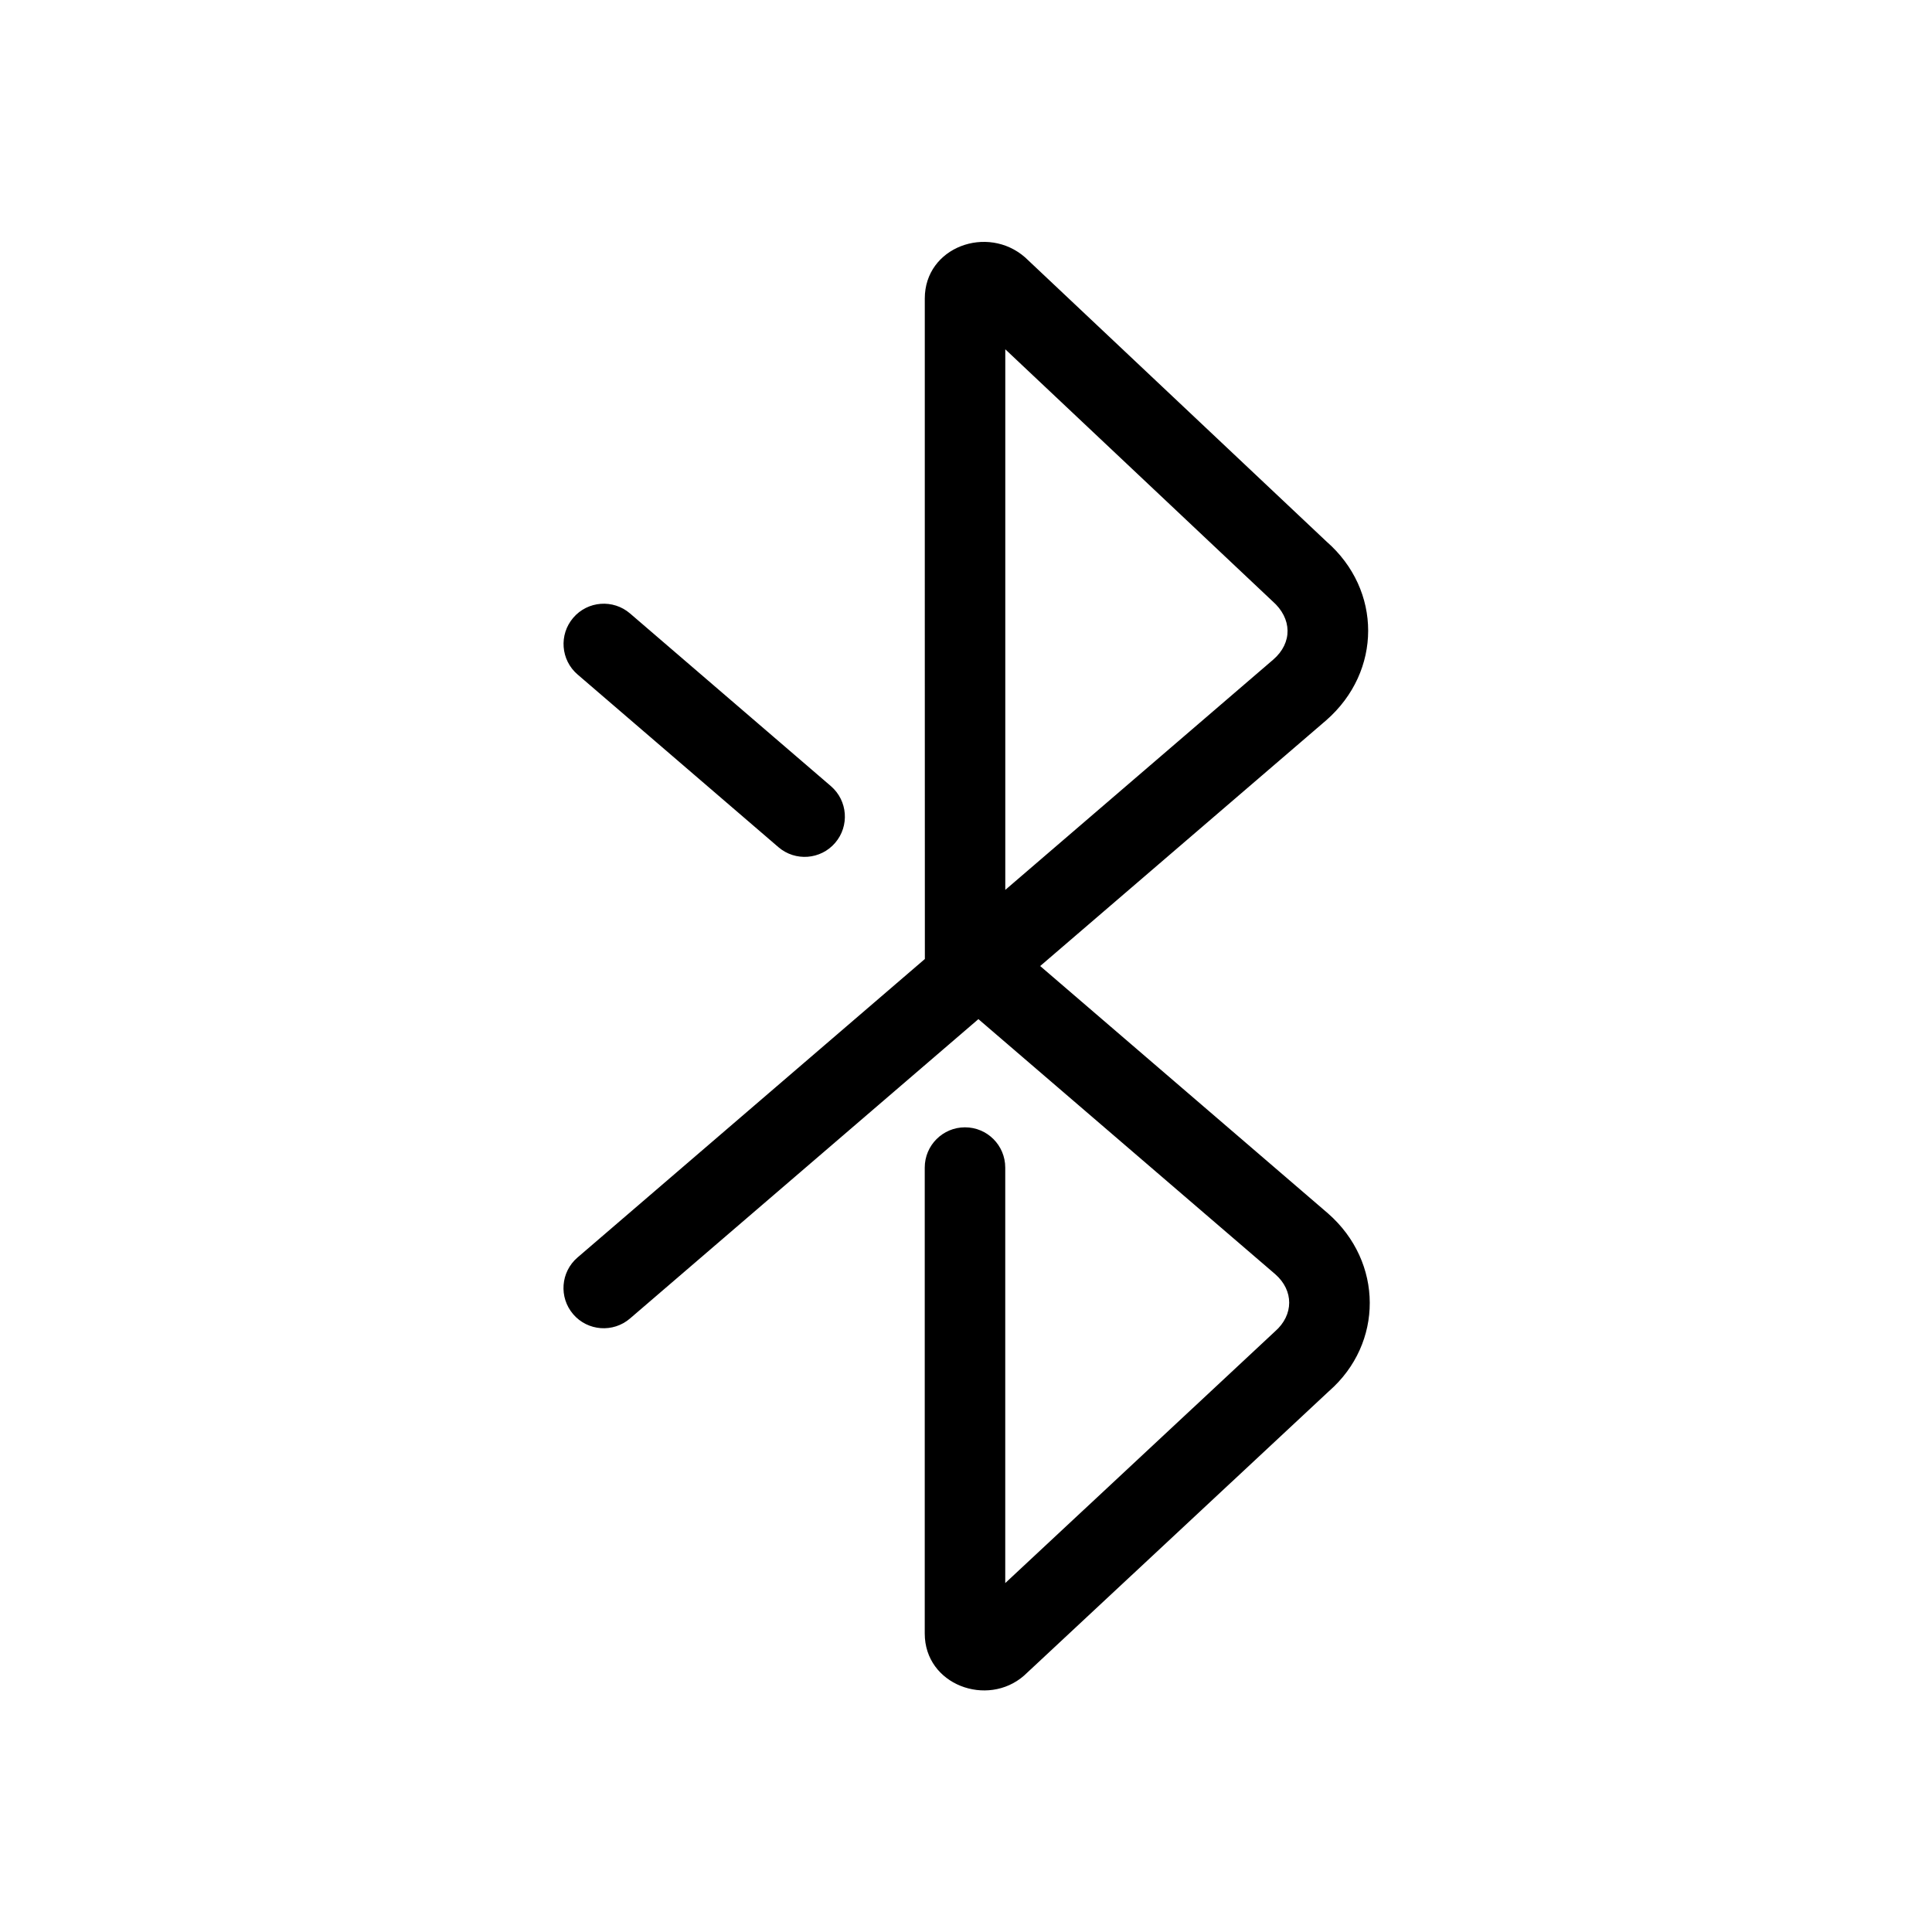 <?xml version="1.0" encoding="utf-8"?>
<!-- Uploaded to: SVG Repo, www.svgrepo.com, Generator: SVG Repo Mixer Tools -->
<svg width="800px" height="800px" viewBox="0 0 48 48" fill="none" xmlns="http://www.w3.org/2000/svg">
<g id="bluetooth">
<g id="bluetooth_2">
<path id="Combined Shape" fill-rule="evenodd" clip-rule="evenodd" d="M22.976 7.416C22.976 6.135 24.534 5.573 25.47 6.396L32.955 13.453C34.338 14.659 34.338 16.68 32.95 17.895L25.843 24.001L32.995 30.148C34.373 31.356 34.373 33.378 33.018 34.563L25.441 41.631C24.53 42.426 22.975 41.863 22.975 40.584V29.008C22.975 28.456 23.423 28.008 23.975 28.008C24.528 28.008 24.975 28.456 24.975 29.008V39.331L31.677 33.079C32.146 32.669 32.146 32.063 31.684 31.658L24.308 25.32L15.652 32.758C15.233 33.118 14.601 33.071 14.241 32.652C13.881 32.233 13.929 31.602 14.348 31.242L22.978 23.826C22.976 23.806 22.976 7.416 22.976 7.416ZM15.653 15.241L20.643 19.531C21.062 19.891 21.109 20.522 20.749 20.941C20.389 21.36 19.758 21.407 19.339 21.047L14.349 16.757C13.93 16.397 13.883 15.766 14.243 15.347C14.603 14.928 15.234 14.881 15.653 15.241ZM31.612 14.934C32.11 15.369 32.11 15.972 31.639 16.383L24.976 22.109V8.678L31.612 14.934Z" fill="#000000"/>
</g>
</g>
</svg>